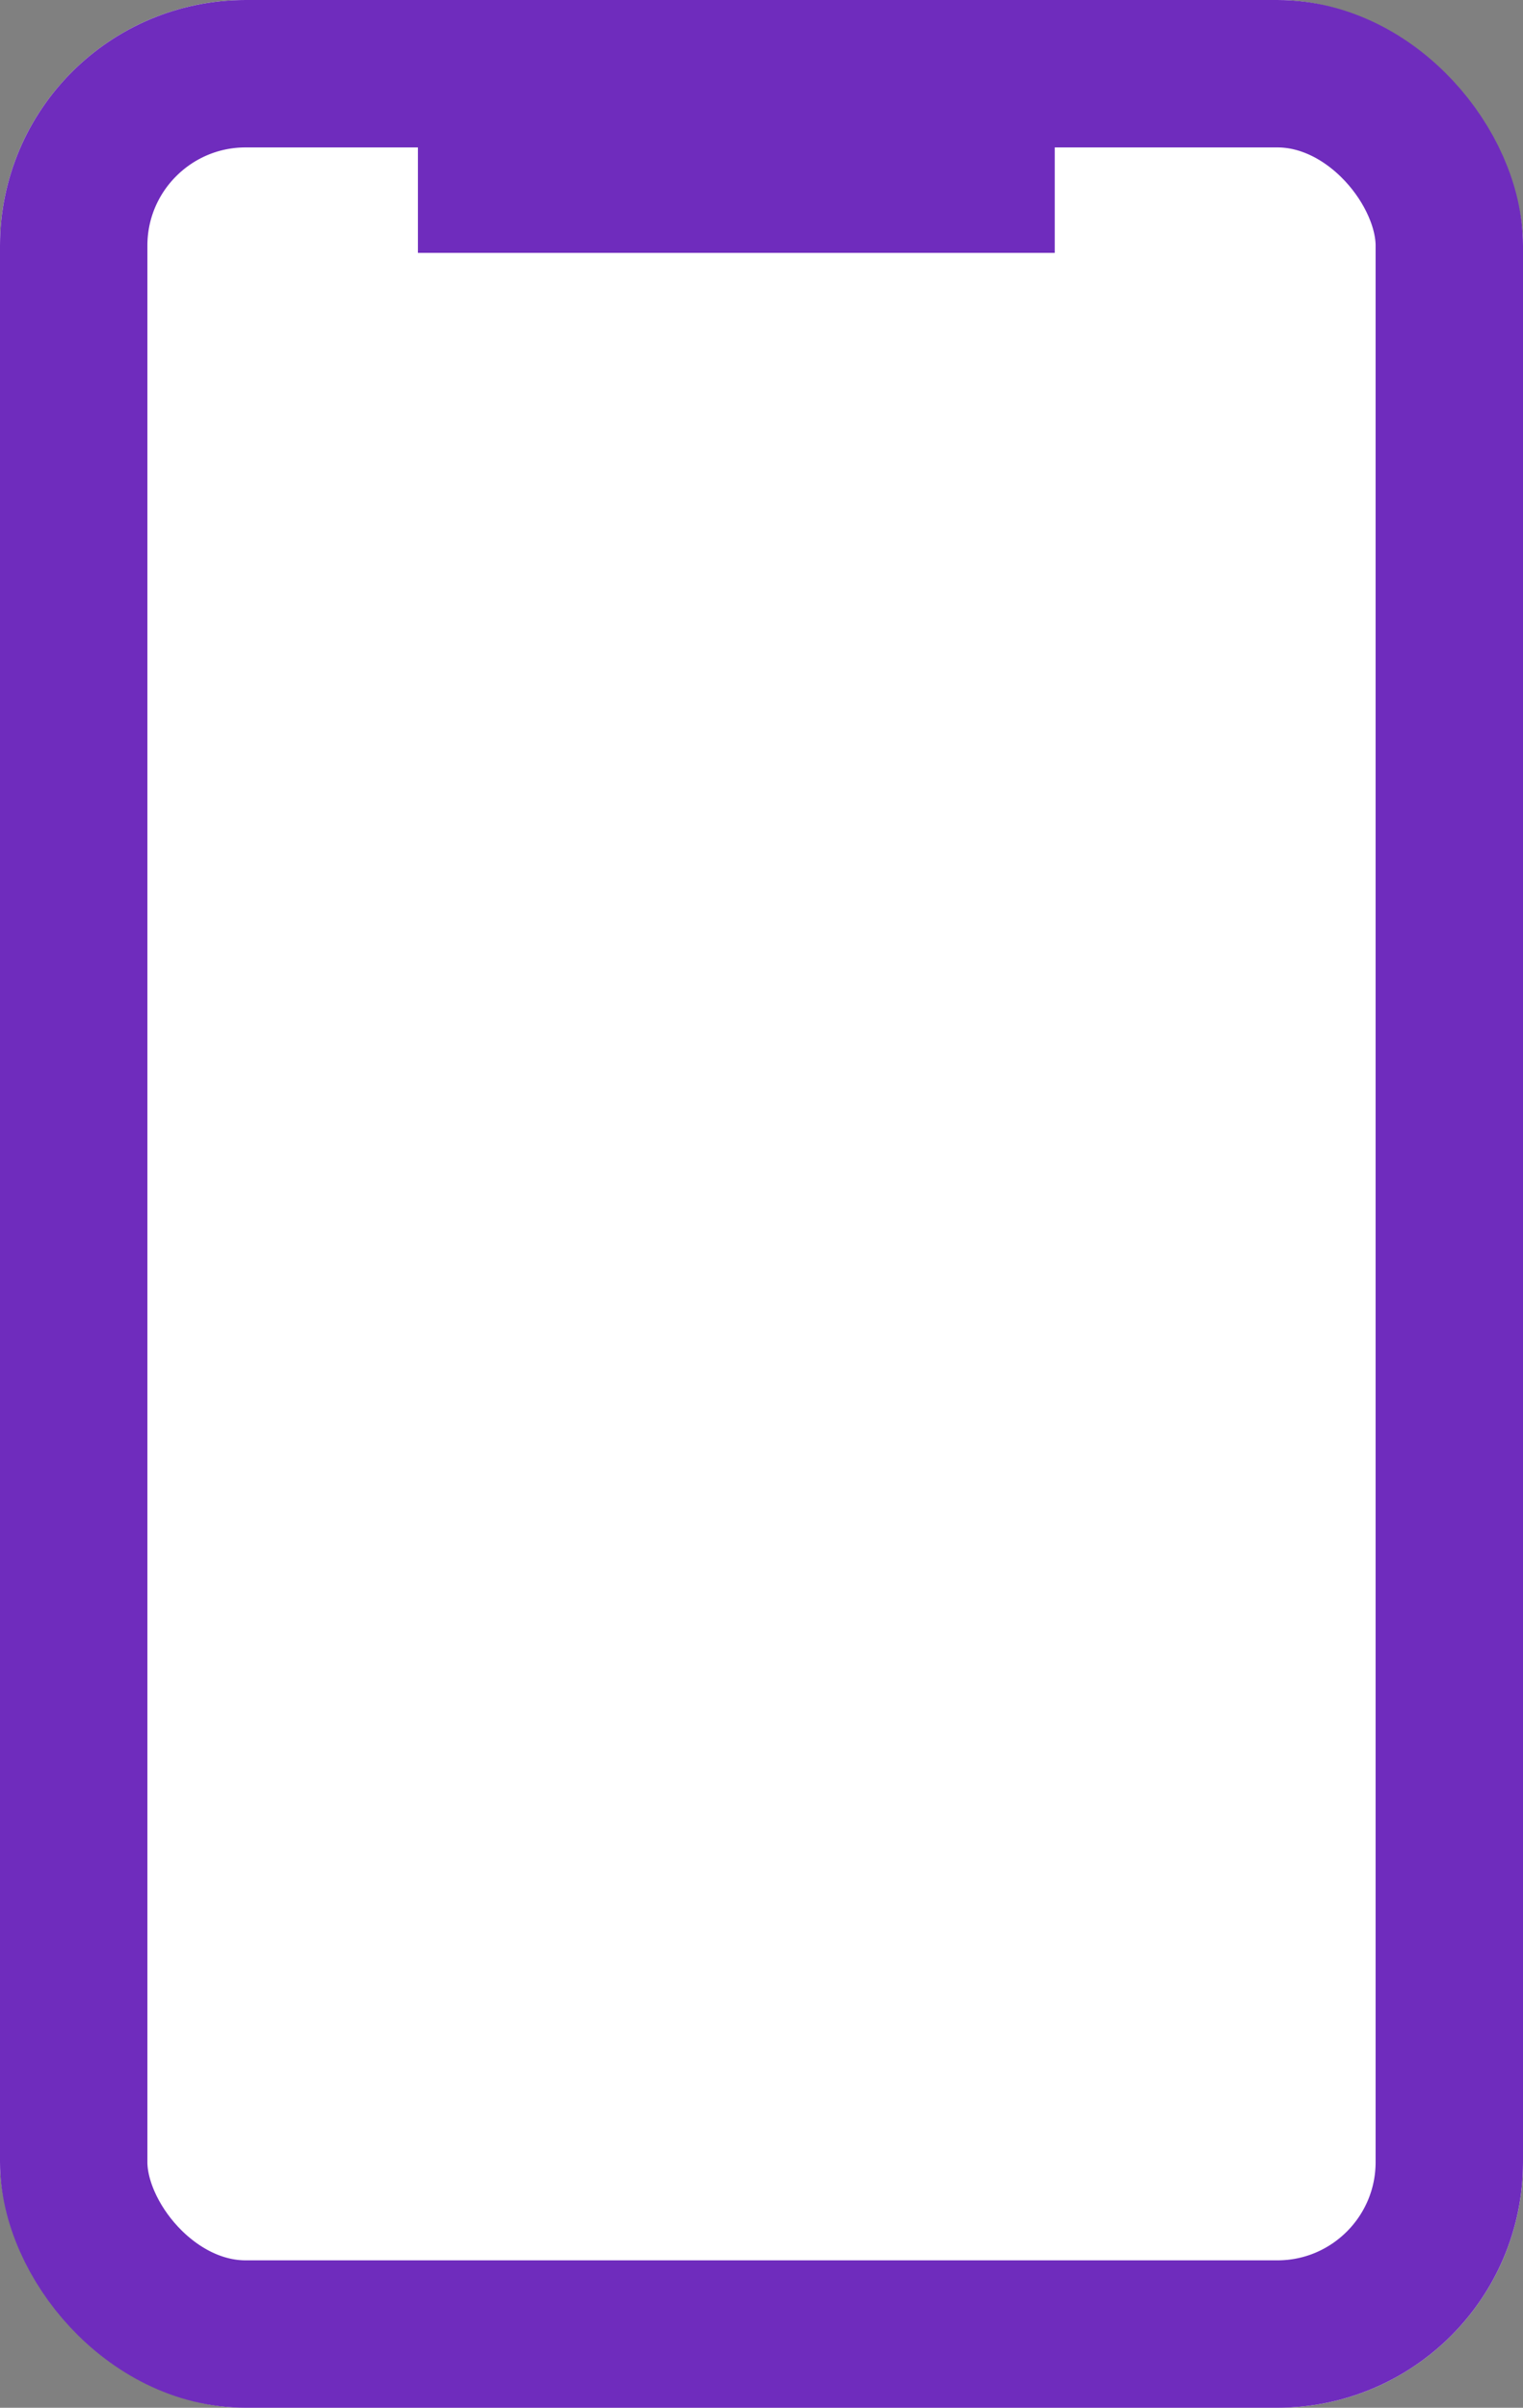 <svg xmlns="http://www.w3.org/2000/svg" width="31" height="49" viewBox="0 0 31 49">
  <rect x="0" y="0" width="31" height="49" fill="#808080" stroke="none"/>
  <g id="kontak-tmobile-ico" transform="translate(-1057 -1438)">
    <g id="Rectangle_15661" data-name="Rectangle 15661" transform="translate(1057 1438)" fill="#fff" stroke="#6f2cbd" stroke-width="3">
      <rect width="31" height="49" rx="5" stroke="none"/>
      <rect x="1.5" y="1.5" width="28" height="46" rx="3.5" fill="none"/>
    </g>
    <line id="Line_143" data-name="Line 143" x2="12.962" transform="translate(1065.507 1441.646)" fill="none" stroke="#6f2cbd" stroke-width="3"/>
  </g>
</svg>
